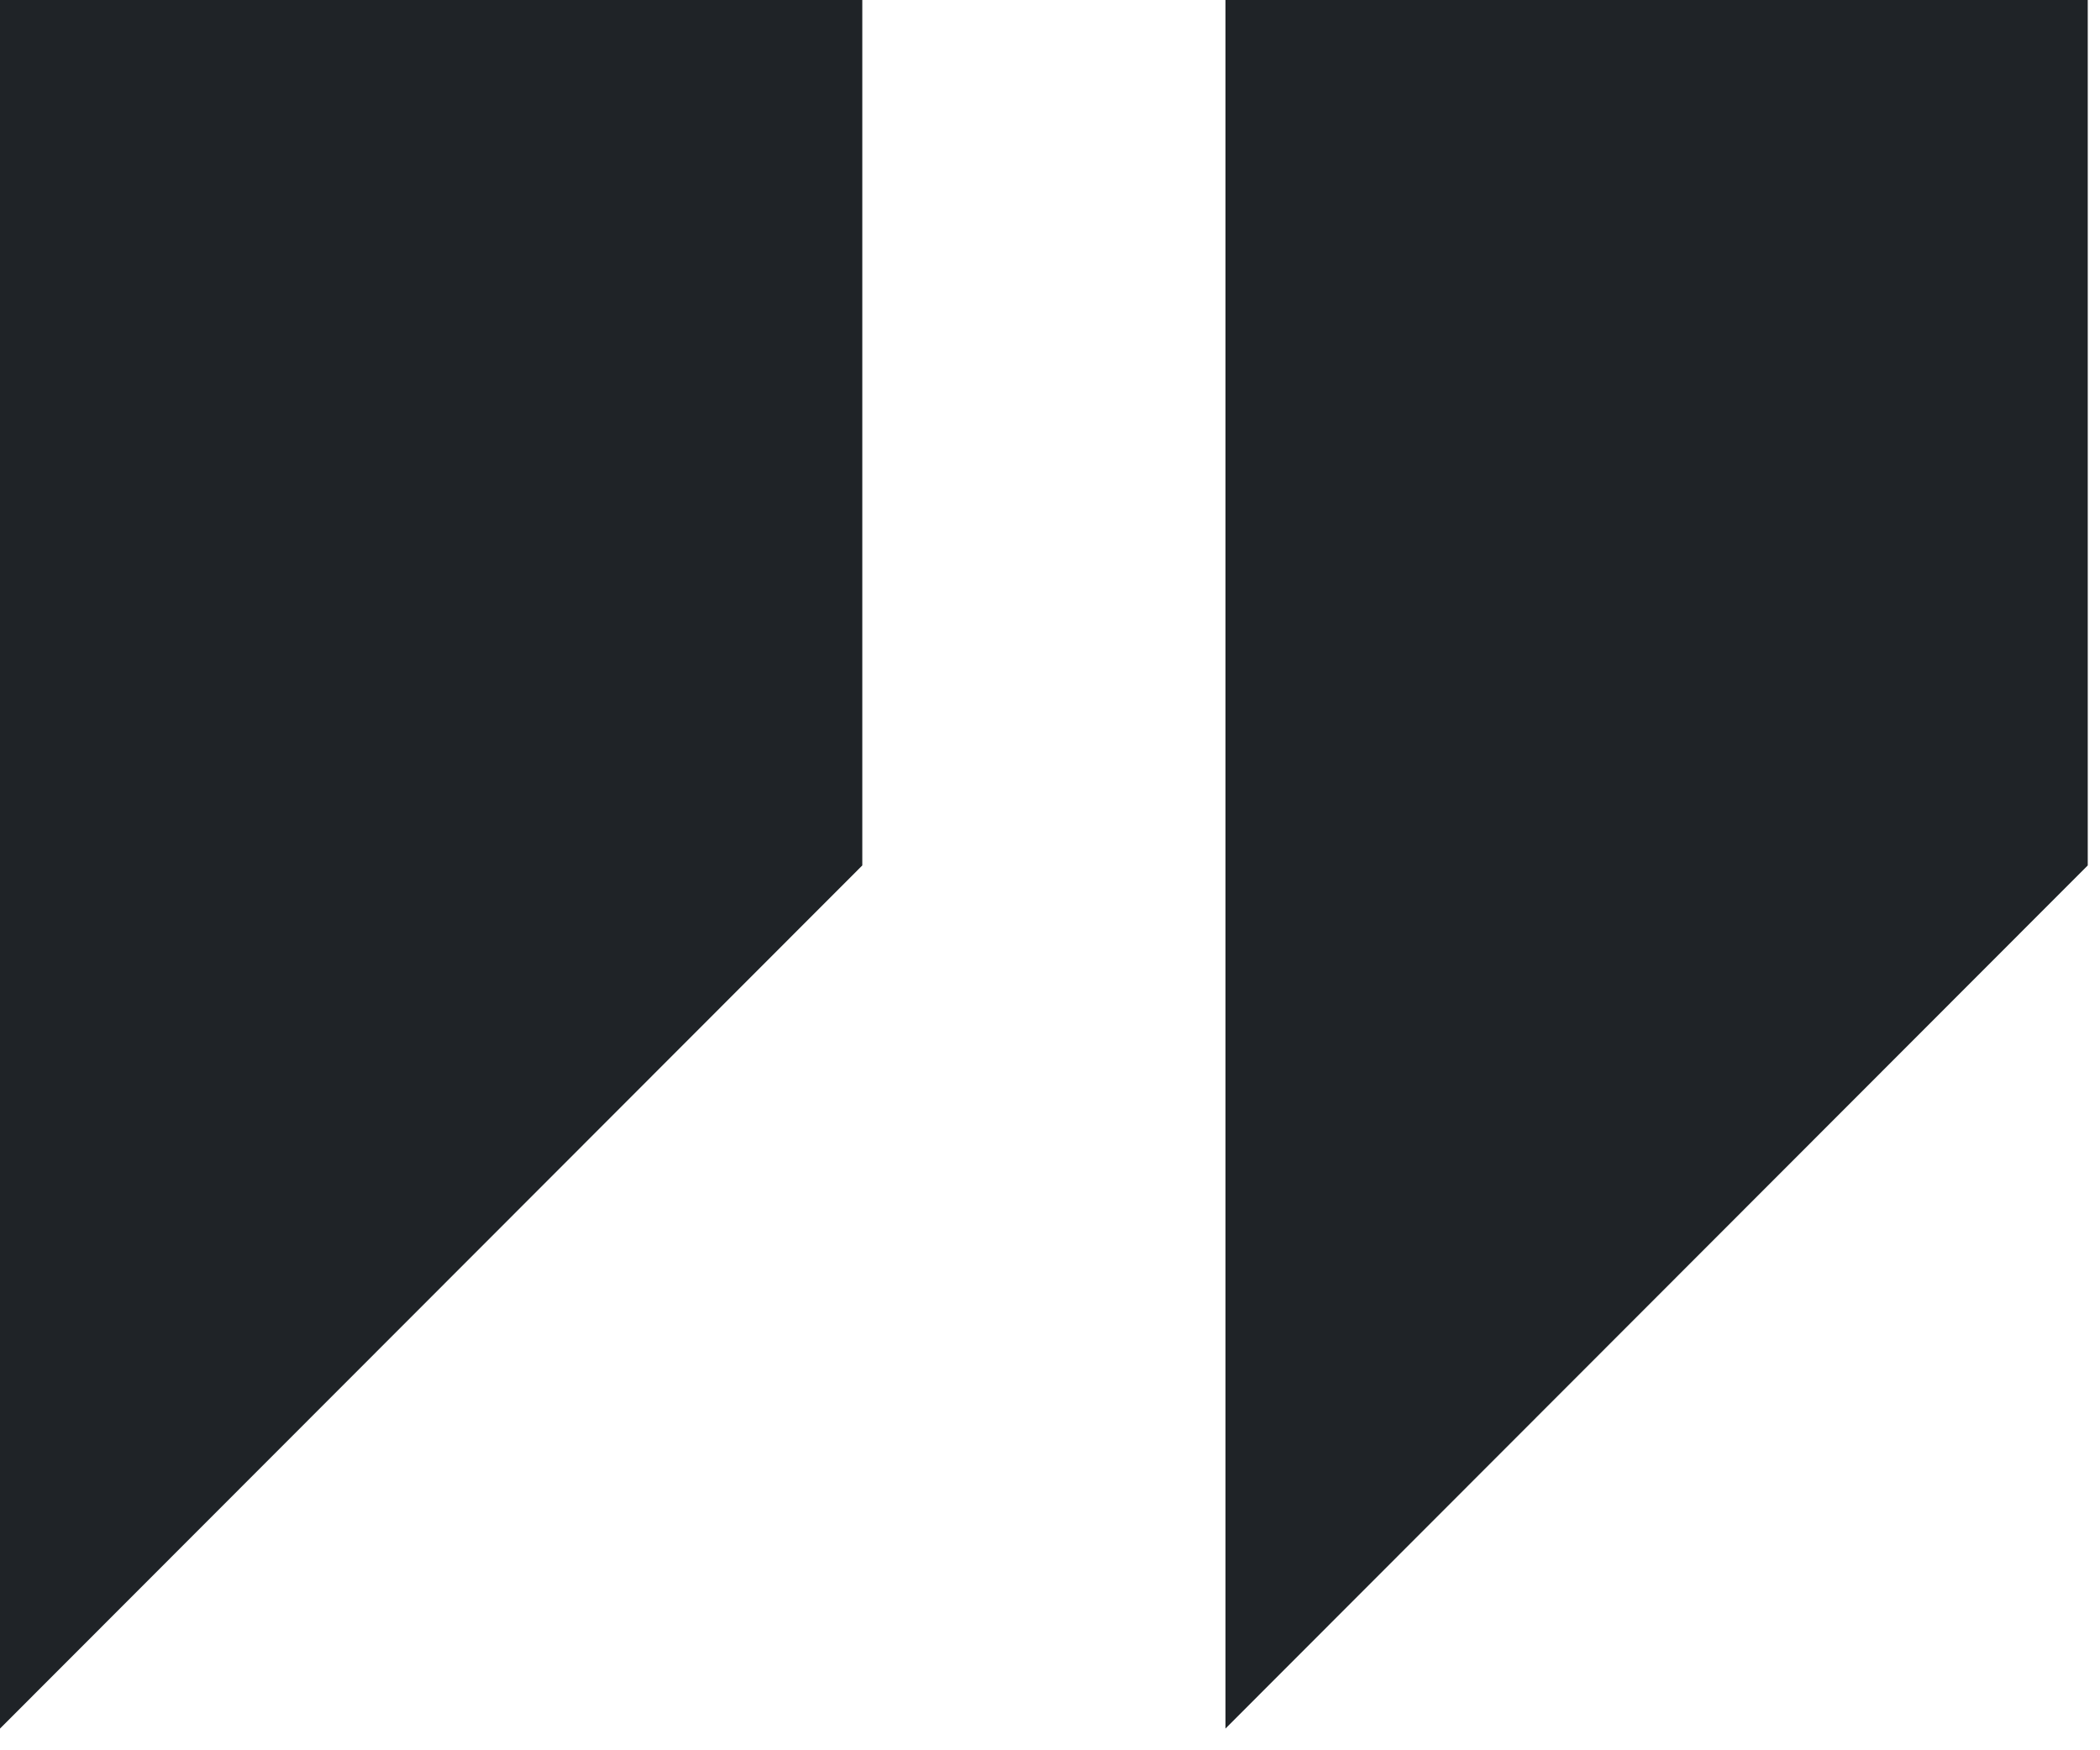 <svg xmlns="http://www.w3.org/2000/svg" width="42" height="35" viewBox="0 0 42 35" fill="none"><path fill-rule="evenodd" clip-rule="evenodd" d="M0 17.283V34.566L8.623 25.936L17.246 17.306V8.653V0H8.623H0V17.283ZM24.509 17.283V34.566L33.132 25.936L41.755 17.306V8.653V0H33.132H24.509V17.283Z" fill="#1F2327"></path></svg>